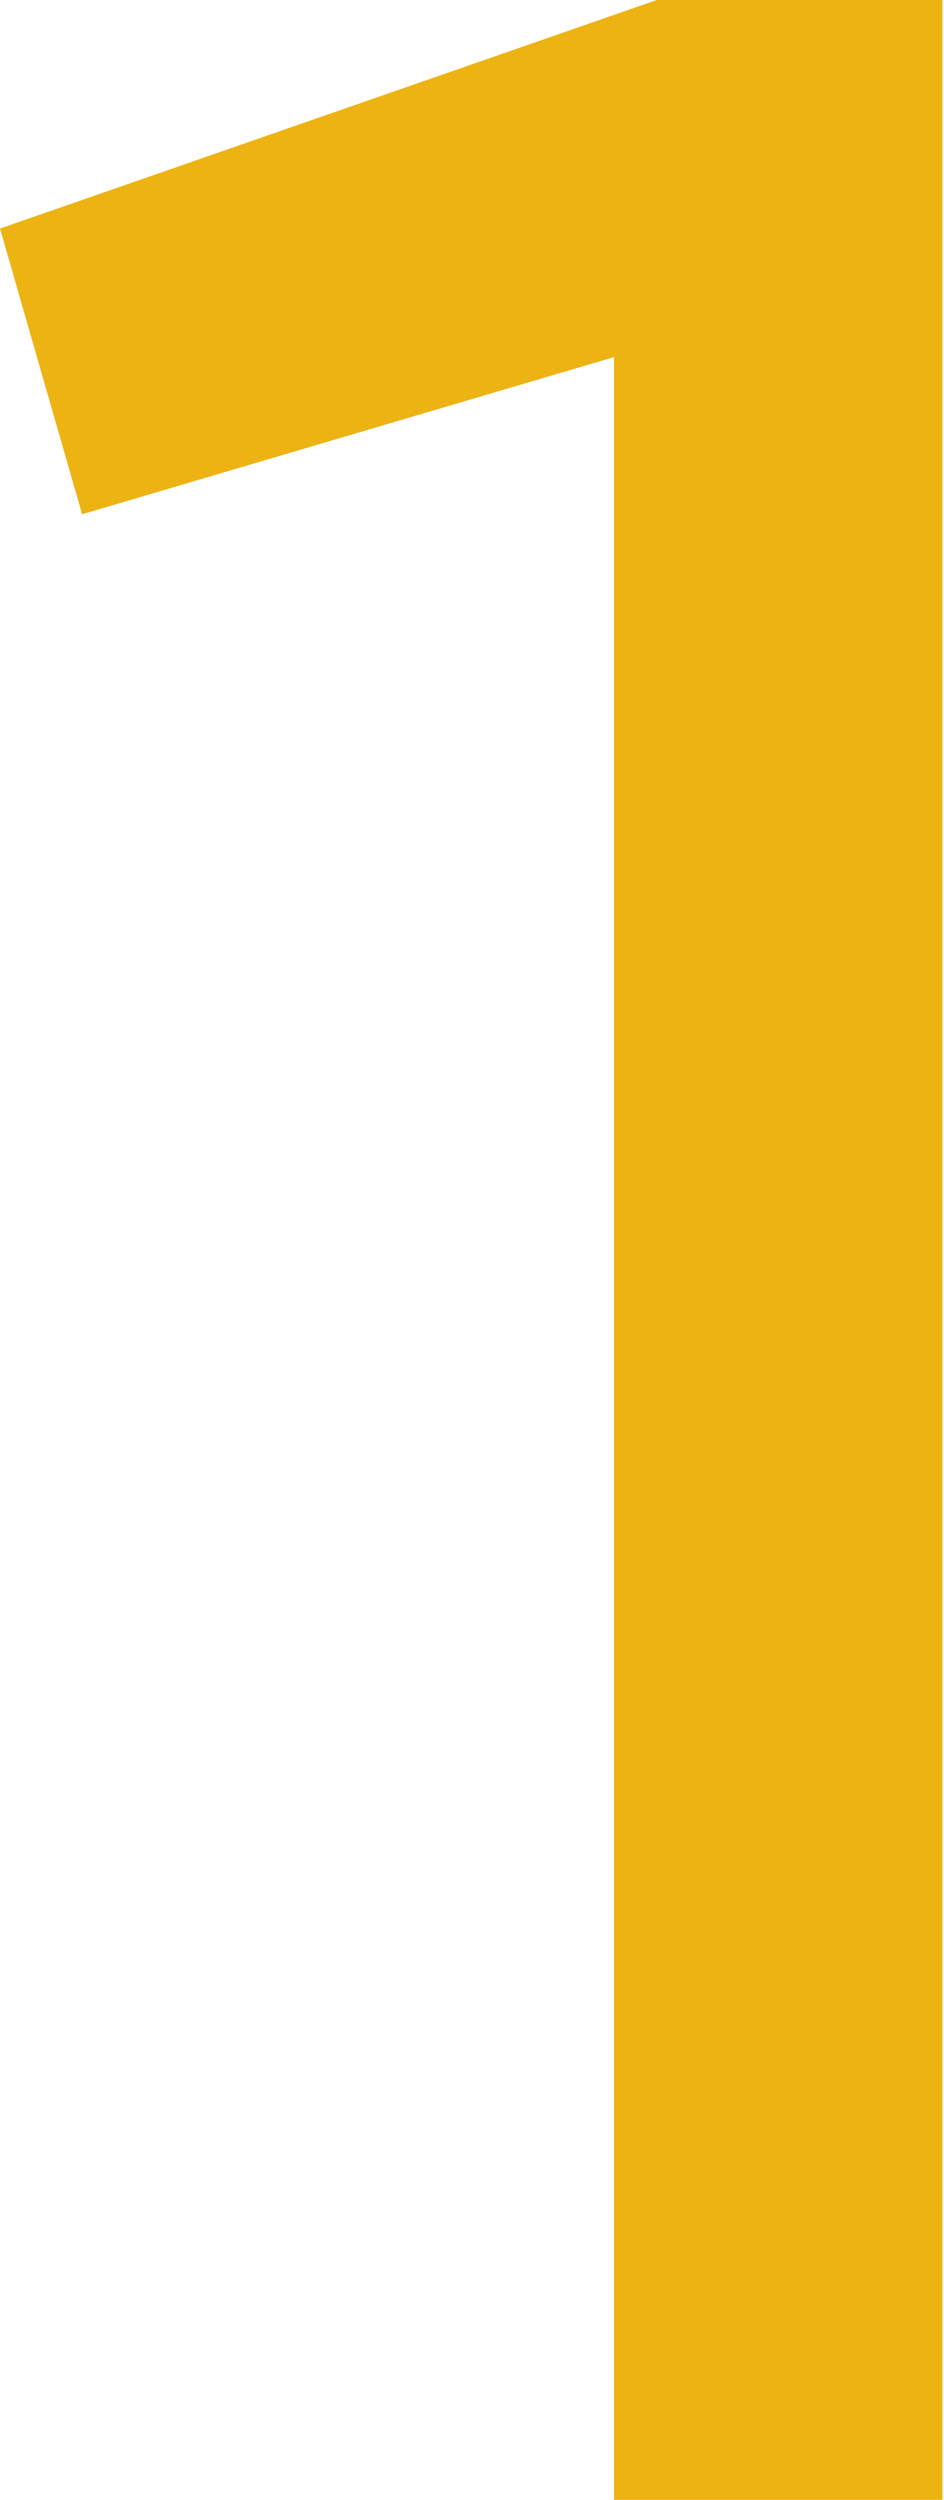 <?xml version="1.0" encoding="UTF-8"?> <svg xmlns="http://www.w3.org/2000/svg" width="17" height="45" viewBox="0 0 17 45" fill="none"> <path d="M0 4.114L11.828 0H16.971V44.999H11.057V6.428L1.479 9.257L0 4.114Z" fill="#EDB313"></path> </svg> 